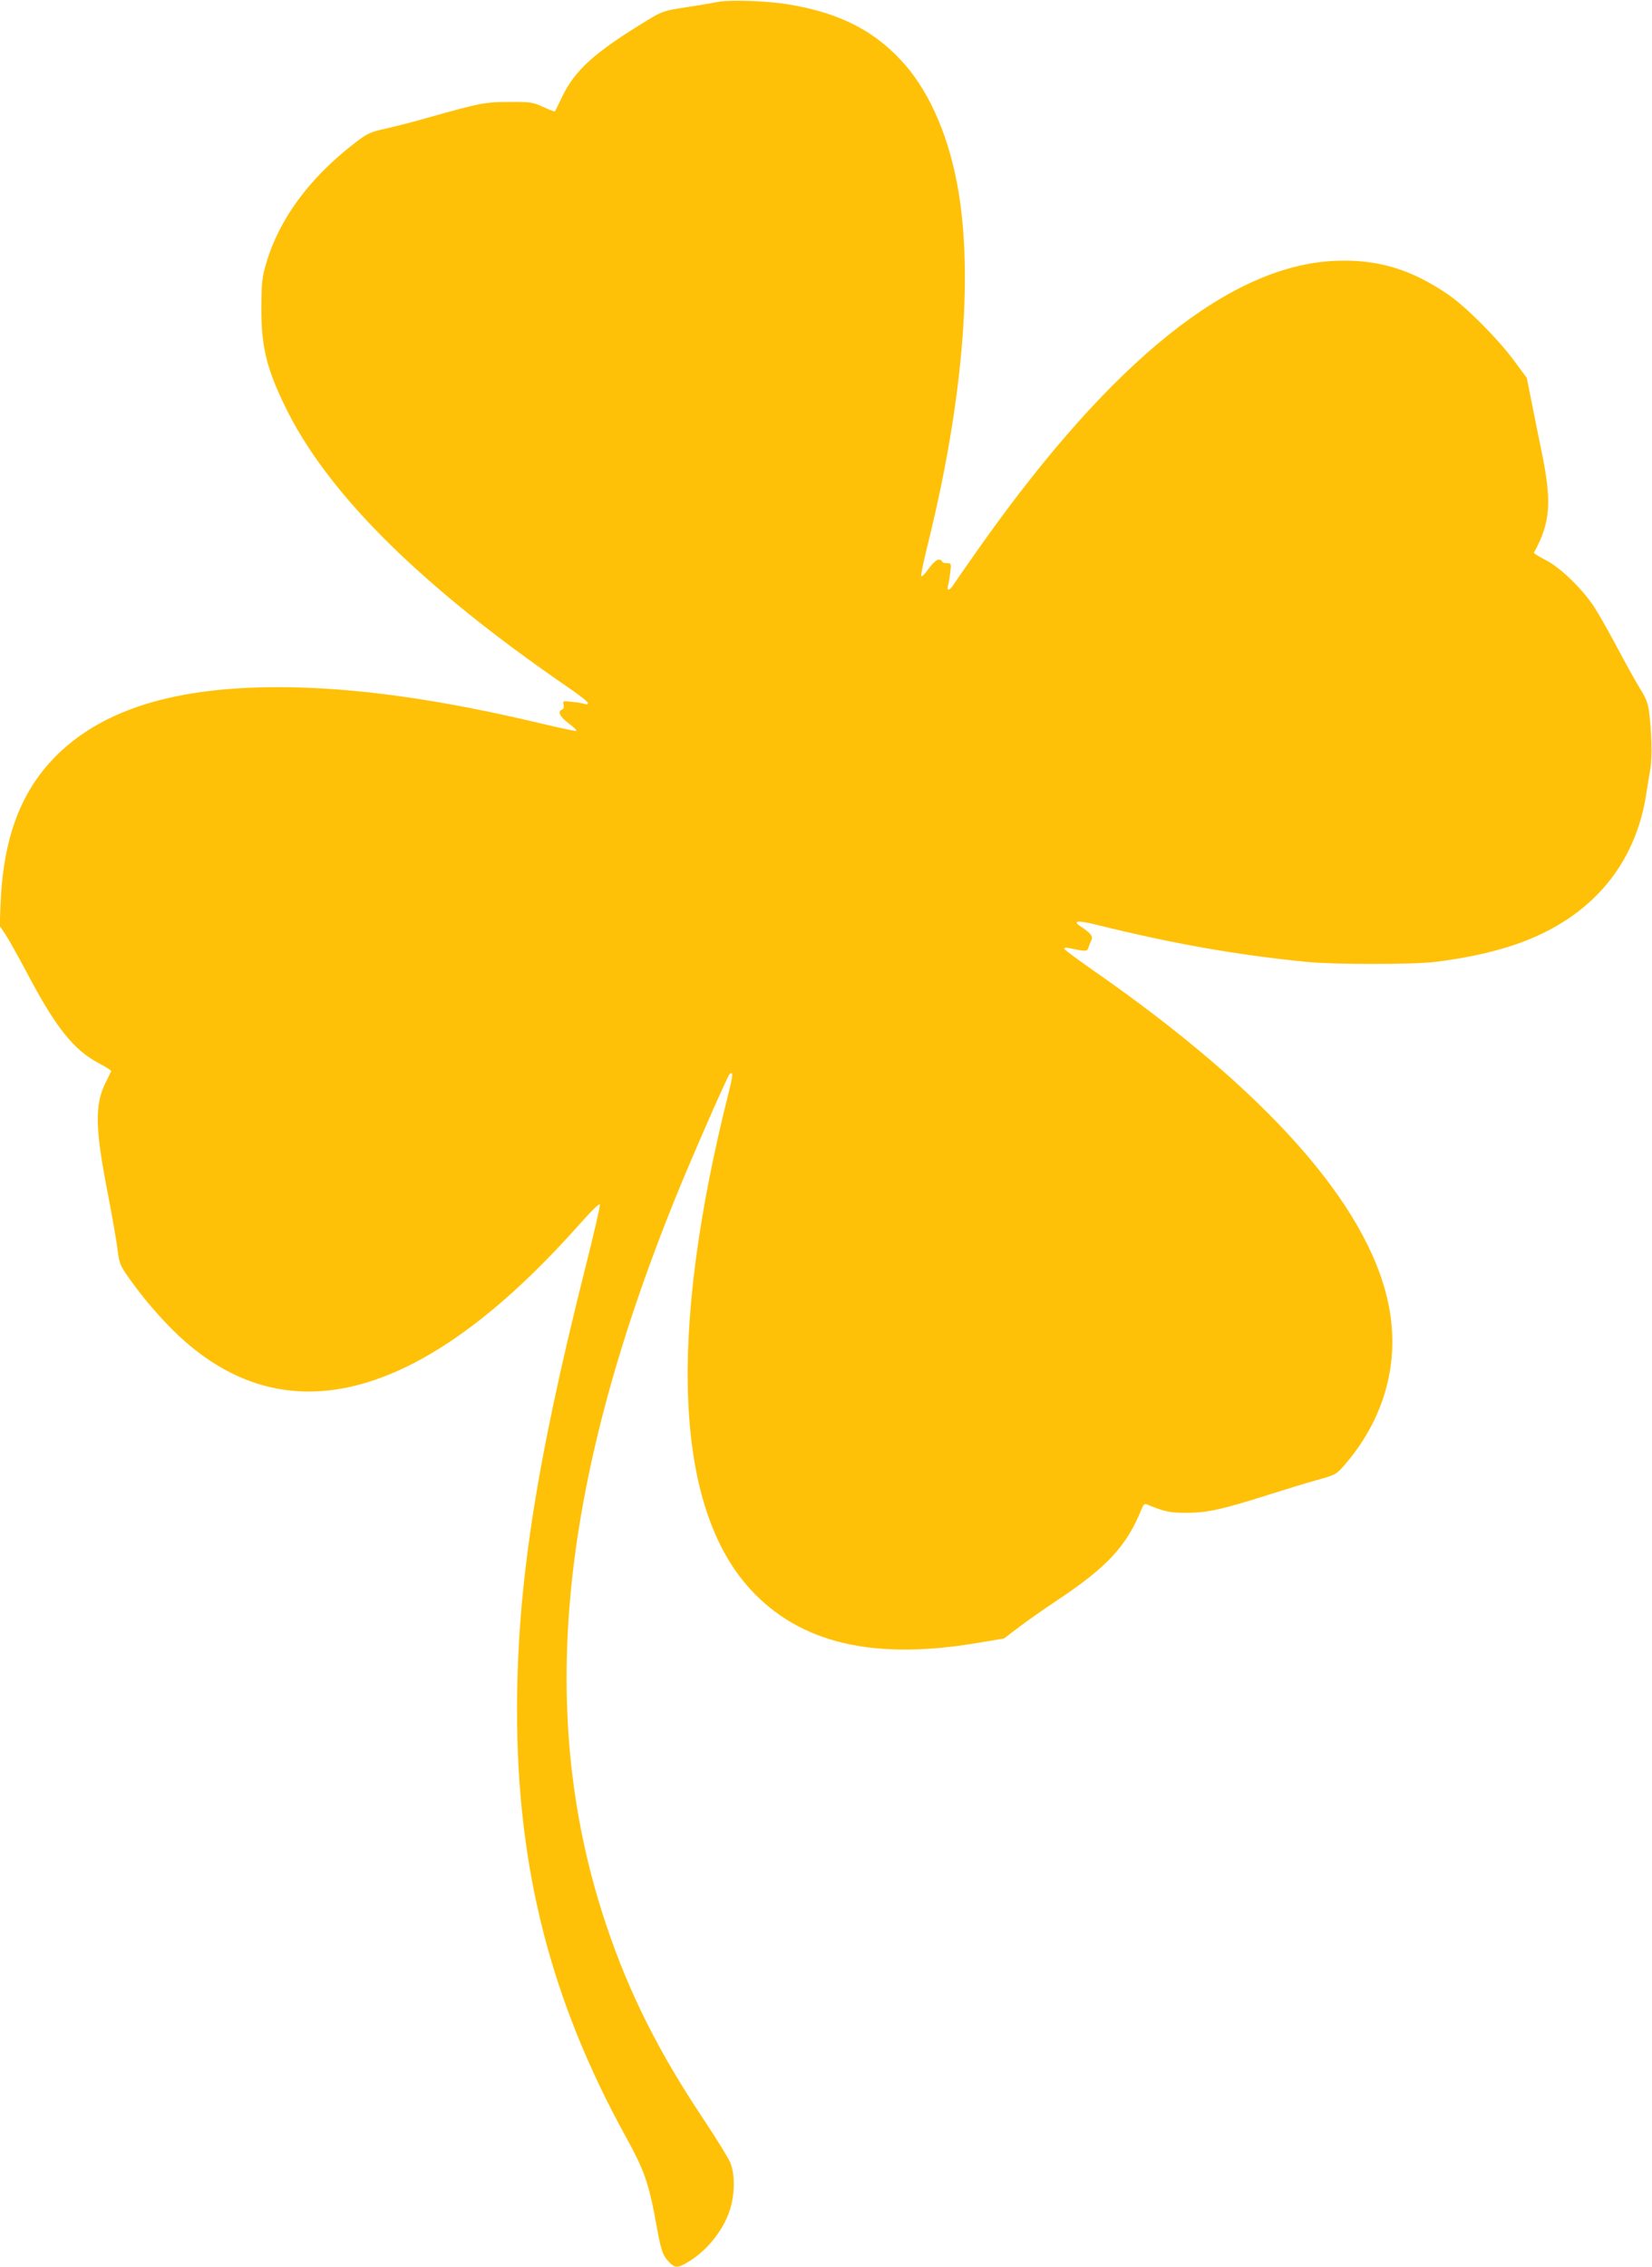 <?xml version="1.0" standalone="no"?>
<!DOCTYPE svg PUBLIC "-//W3C//DTD SVG 20010904//EN"
 "http://www.w3.org/TR/2001/REC-SVG-20010904/DTD/svg10.dtd">
<svg version="1.0" xmlns="http://www.w3.org/2000/svg"
 width="933pt" height="1280pt" viewBox="0 0 933 1280"
 preserveAspectRatio="xMidYMid meet">
<g transform="translate(0,1280) scale(0.1,-0.1)"
fill="#ffc107" stroke="none">
<path d="M4060 12790 c-25 -5 -106 -19 -180 -30 -129 -20 -139 -23 -220 -72
-303 -184 -413 -283 -487 -438 -20 -41 -37 -77 -39 -79 -2 -2 -32 9 -66 25
-60 27 -70 29 -193 28 -138 0 -157 -4 -464 -90 -68 -20 -171 -46 -227 -59 -99
-22 -107 -26 -191 -91 -250 -195 -417 -424 -489 -669 -24 -80 -27 -108 -28
-250 -1 -219 28 -342 134 -560 206 -425 629 -874 1280 -1359 97 -72 233 -169
302 -216 70 -47 127 -91 128 -99 0 -8 -6 -11 -17 -6 -10 4 -42 9 -72 12 -52 6
-54 5 -48 -16 3 -14 0 -24 -9 -28 -27 -10 -13 -39 38 -78 29 -21 48 -40 42
-42 -5 -2 -93 17 -195 41 -575 138 -1064 206 -1489 206 -575 0 -976 -122
-1239 -374 -210 -203 -313 -470 -328 -853 l-5 -121 30 -44 c17 -25 72 -123
123 -219 163 -310 265 -438 408 -513 40 -21 71 -41 69 -44 -2 -4 -15 -32 -30
-62 -64 -127 -62 -257 11 -630 27 -140 52 -286 56 -325 6 -54 15 -80 38 -115
73 -108 158 -212 250 -307 623 -642 1412 -448 2317 571 75 84 116 124 118 114
2 -9 -37 -178 -87 -375 -276 -1099 -381 -1785 -381 -2482 0 -891 190 -1634
612 -2402 109 -197 133 -268 177 -512 25 -137 34 -163 69 -199 31 -34 49 -35
99 -6 109 62 205 178 244 296 29 87 31 198 5 267 -11 27 -77 135 -147 240
-257 384 -424 716 -552 1096 -397 1175 -276 2469 383 4104 87 216 297 696 310
709 21 21 20 -6 -4 -100 -346 -1374 -305 -2340 120 -2806 282 -308 698 -406
1296 -303 l138 23 92 70 c51 38 143 102 203 142 289 192 398 309 484 523 9 22
16 27 29 22 98 -41 131 -48 227 -47 115 0 202 20 460 102 88 28 209 65 270 82
102 28 112 33 150 76 236 267 327 598 254 931 -120 552 -684 1188 -1654 1864
-93 65 -172 123 -174 129 -2 7 8 9 30 4 91 -19 98 -19 105 0 3 11 11 30 17 43
12 24 0 40 -63 82 -46 31 -10 33 98 6 419 -104 779 -168 1177 -208 158 -16
613 -16 735 0 146 19 253 40 366 72 459 129 747 431 819 859 8 52 20 124 26
160 11 65 7 211 -8 325 -6 45 -19 78 -52 129 -23 38 -80 140 -126 227 -46 87
-105 191 -131 231 -68 104 -193 225 -277 267 -37 19 -66 37 -64 40 95 172 103
287 41 584 -14 67 -38 185 -53 263 l-28 140 -74 100 c-91 123 -270 302 -369
370 -211 145 -404 202 -643 191 -587 -27 -1251 -558 -1984 -1588 -76 -107
-149 -212 -162 -232 -25 -41 -47 -50 -37 -14 4 12 9 46 13 75 6 51 5 52 -21
52 -14 0 -26 5 -26 10 0 6 -9 10 -19 10 -12 0 -34 -21 -57 -52 -20 -29 -39
-47 -41 -41 -3 7 14 86 36 175 196 791 257 1494 175 1993 -49 296 -155 549
-302 719 -165 189 -367 294 -664 342 -118 19 -322 26 -388 14z"/>
</g>
</svg>
